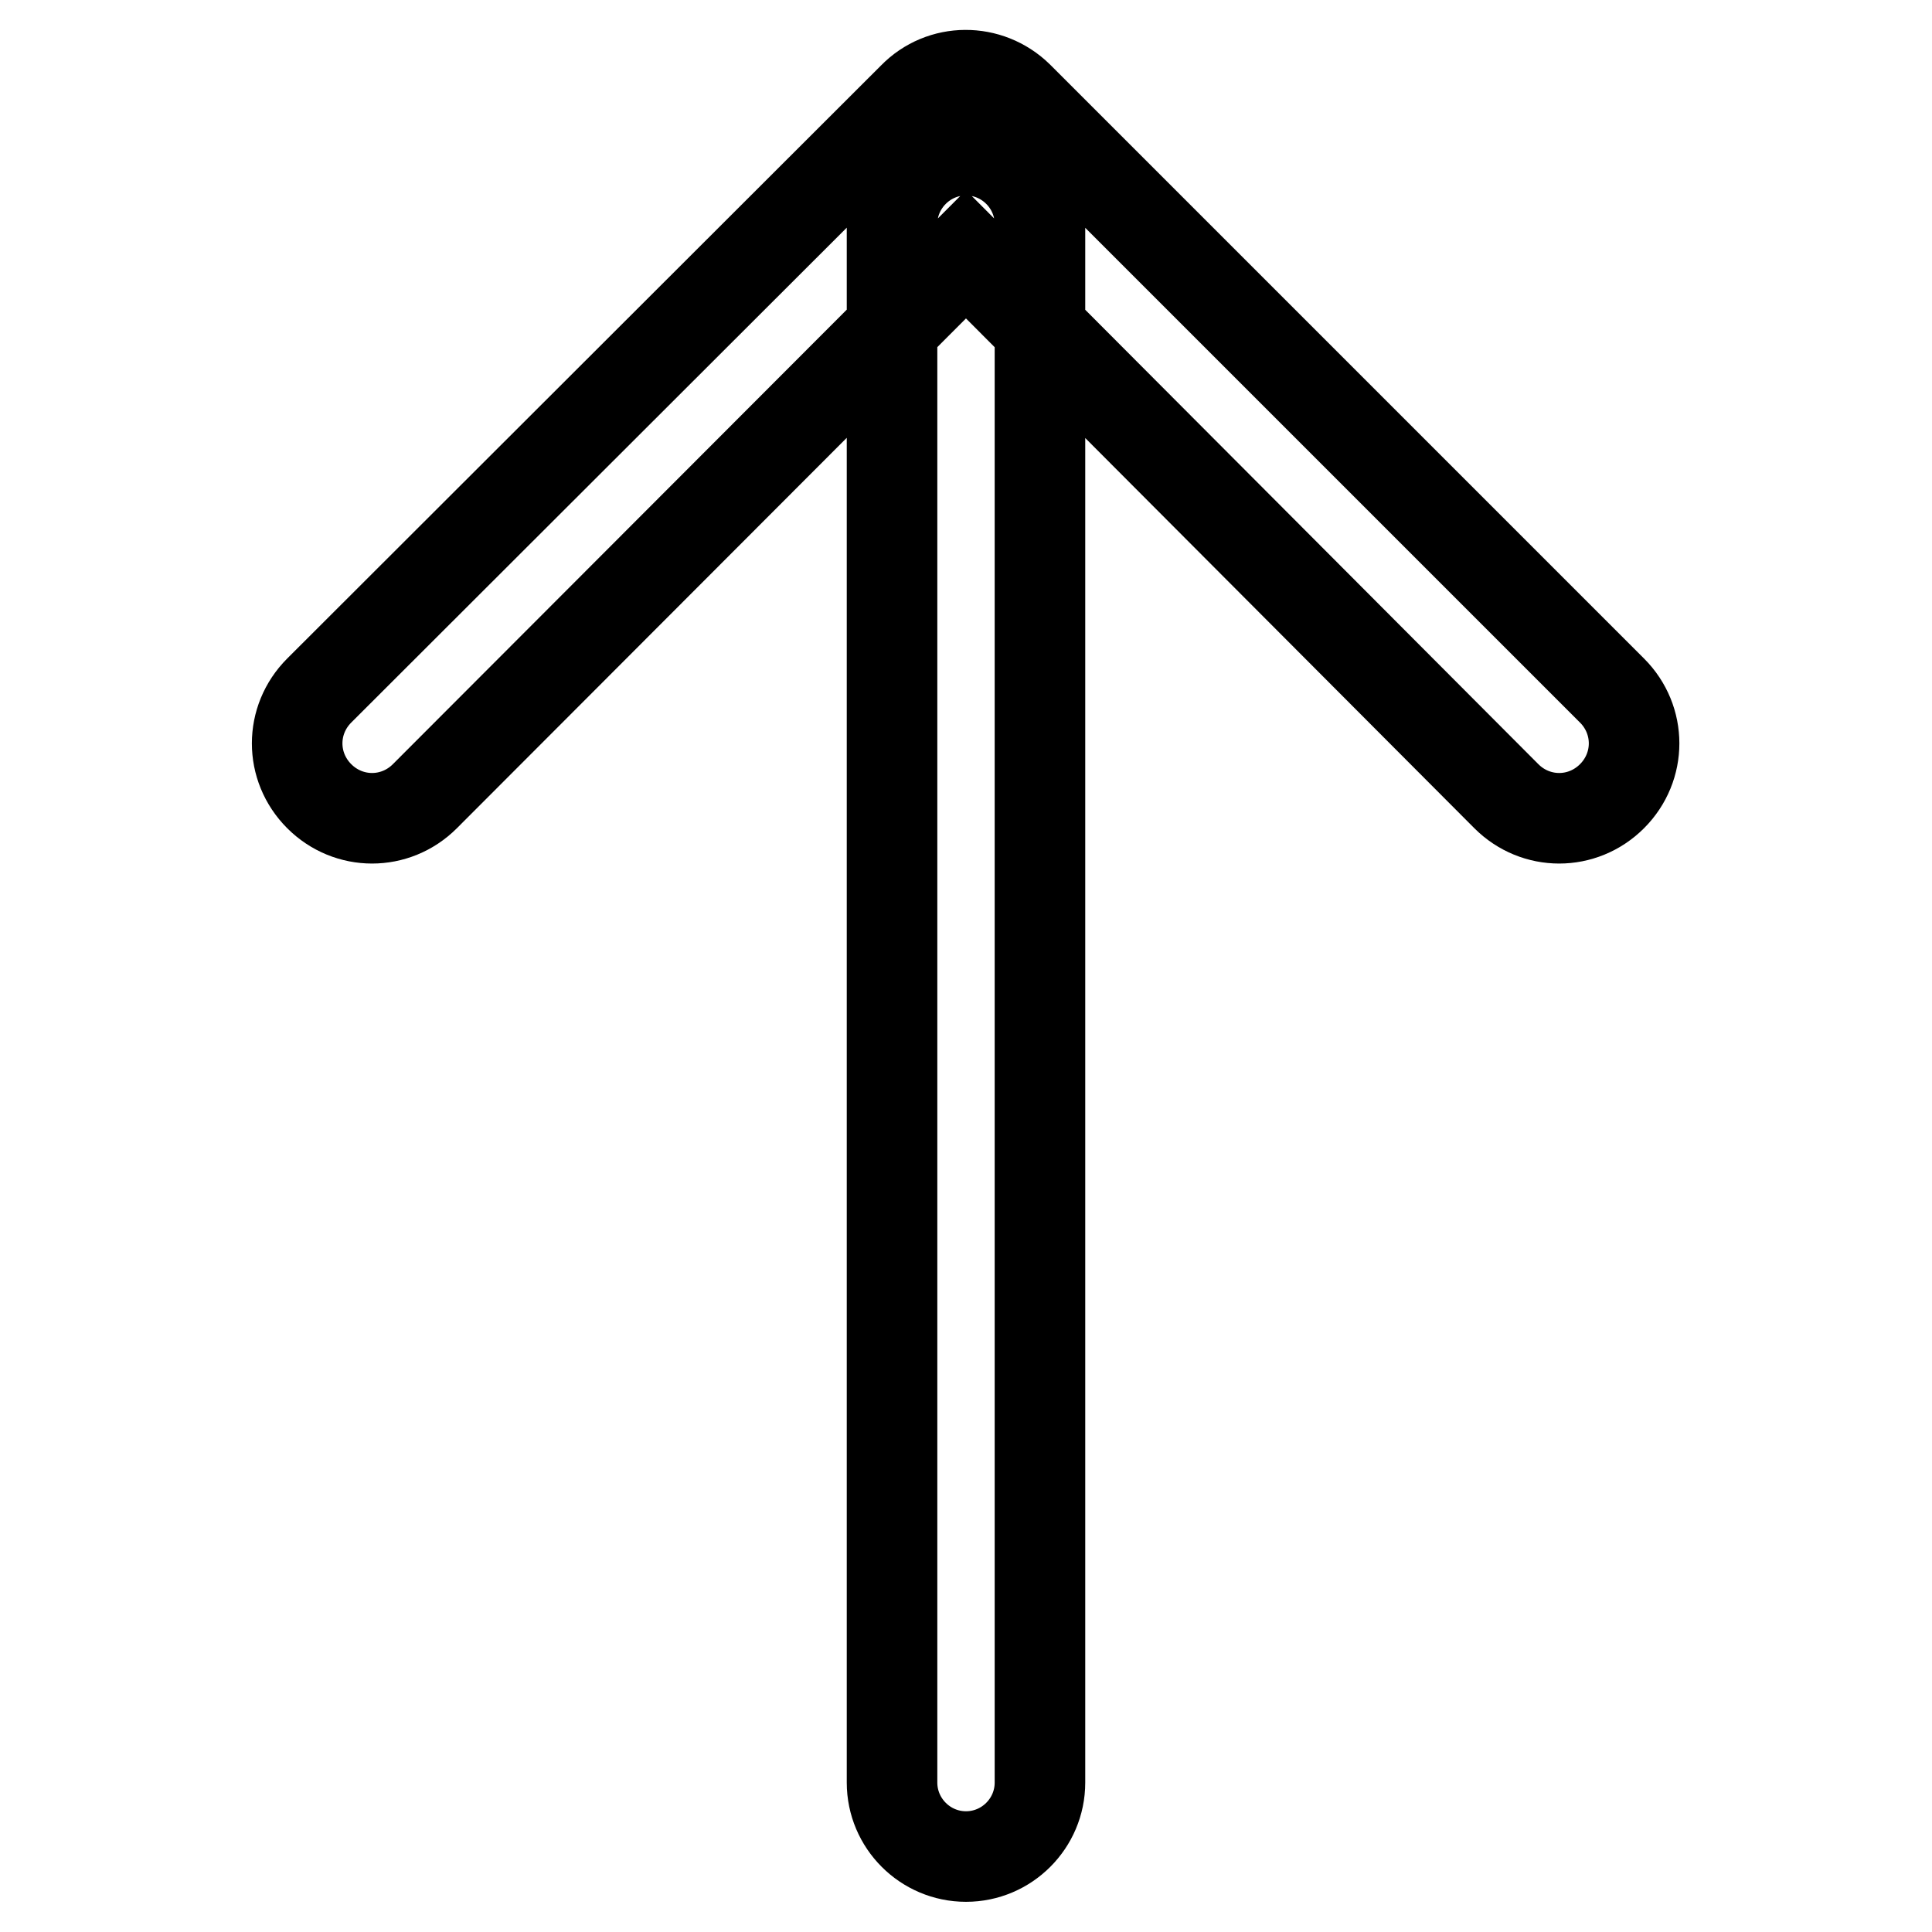 <?xml version="1.0" encoding="utf-8"?>
<!-- Svg Vector Icons : http://www.onlinewebfonts.com/icon -->
<!DOCTYPE svg PUBLIC "-//W3C//DTD SVG 1.1//EN" "http://www.w3.org/Graphics/SVG/1.1/DTD/svg11.dtd">
<svg version="1.1" xmlns="http://www.w3.org/2000/svg" xmlns:xlink="http://www.w3.org/1999/xlink" x="0px" y="0px" viewBox="0 0 256 256" enable-background="new 0 0 256 256" xml:space="preserve">
<g> <path stroke-width="12" fill-opacity="0" stroke="#000000"  d="M118.2,29.7c0-5.4,4.4-9.8,9.8-9.8c5.4,0,9.8,4.4,9.8,9.8v206.5c0,5.4-4.4,9.8-9.8,9.8 c-5.4,0-9.8-4.4-9.8-9.8V29.7z M128,33.7l-71.7,71.8c-3.9,3.9-10.1,3.9-14,0c-3.9-3.9-3.9-10.1,0-14L121,12.9 c3.8-3.9,10-3.9,13.9-0.1c0,0,0,0,0.1,0.1l78.6,78.6c3.9,3.9,3.9,10.1,0,14c-3.9,3.9-10.1,3.9-14,0L128,33.7z"/></g>
</svg>